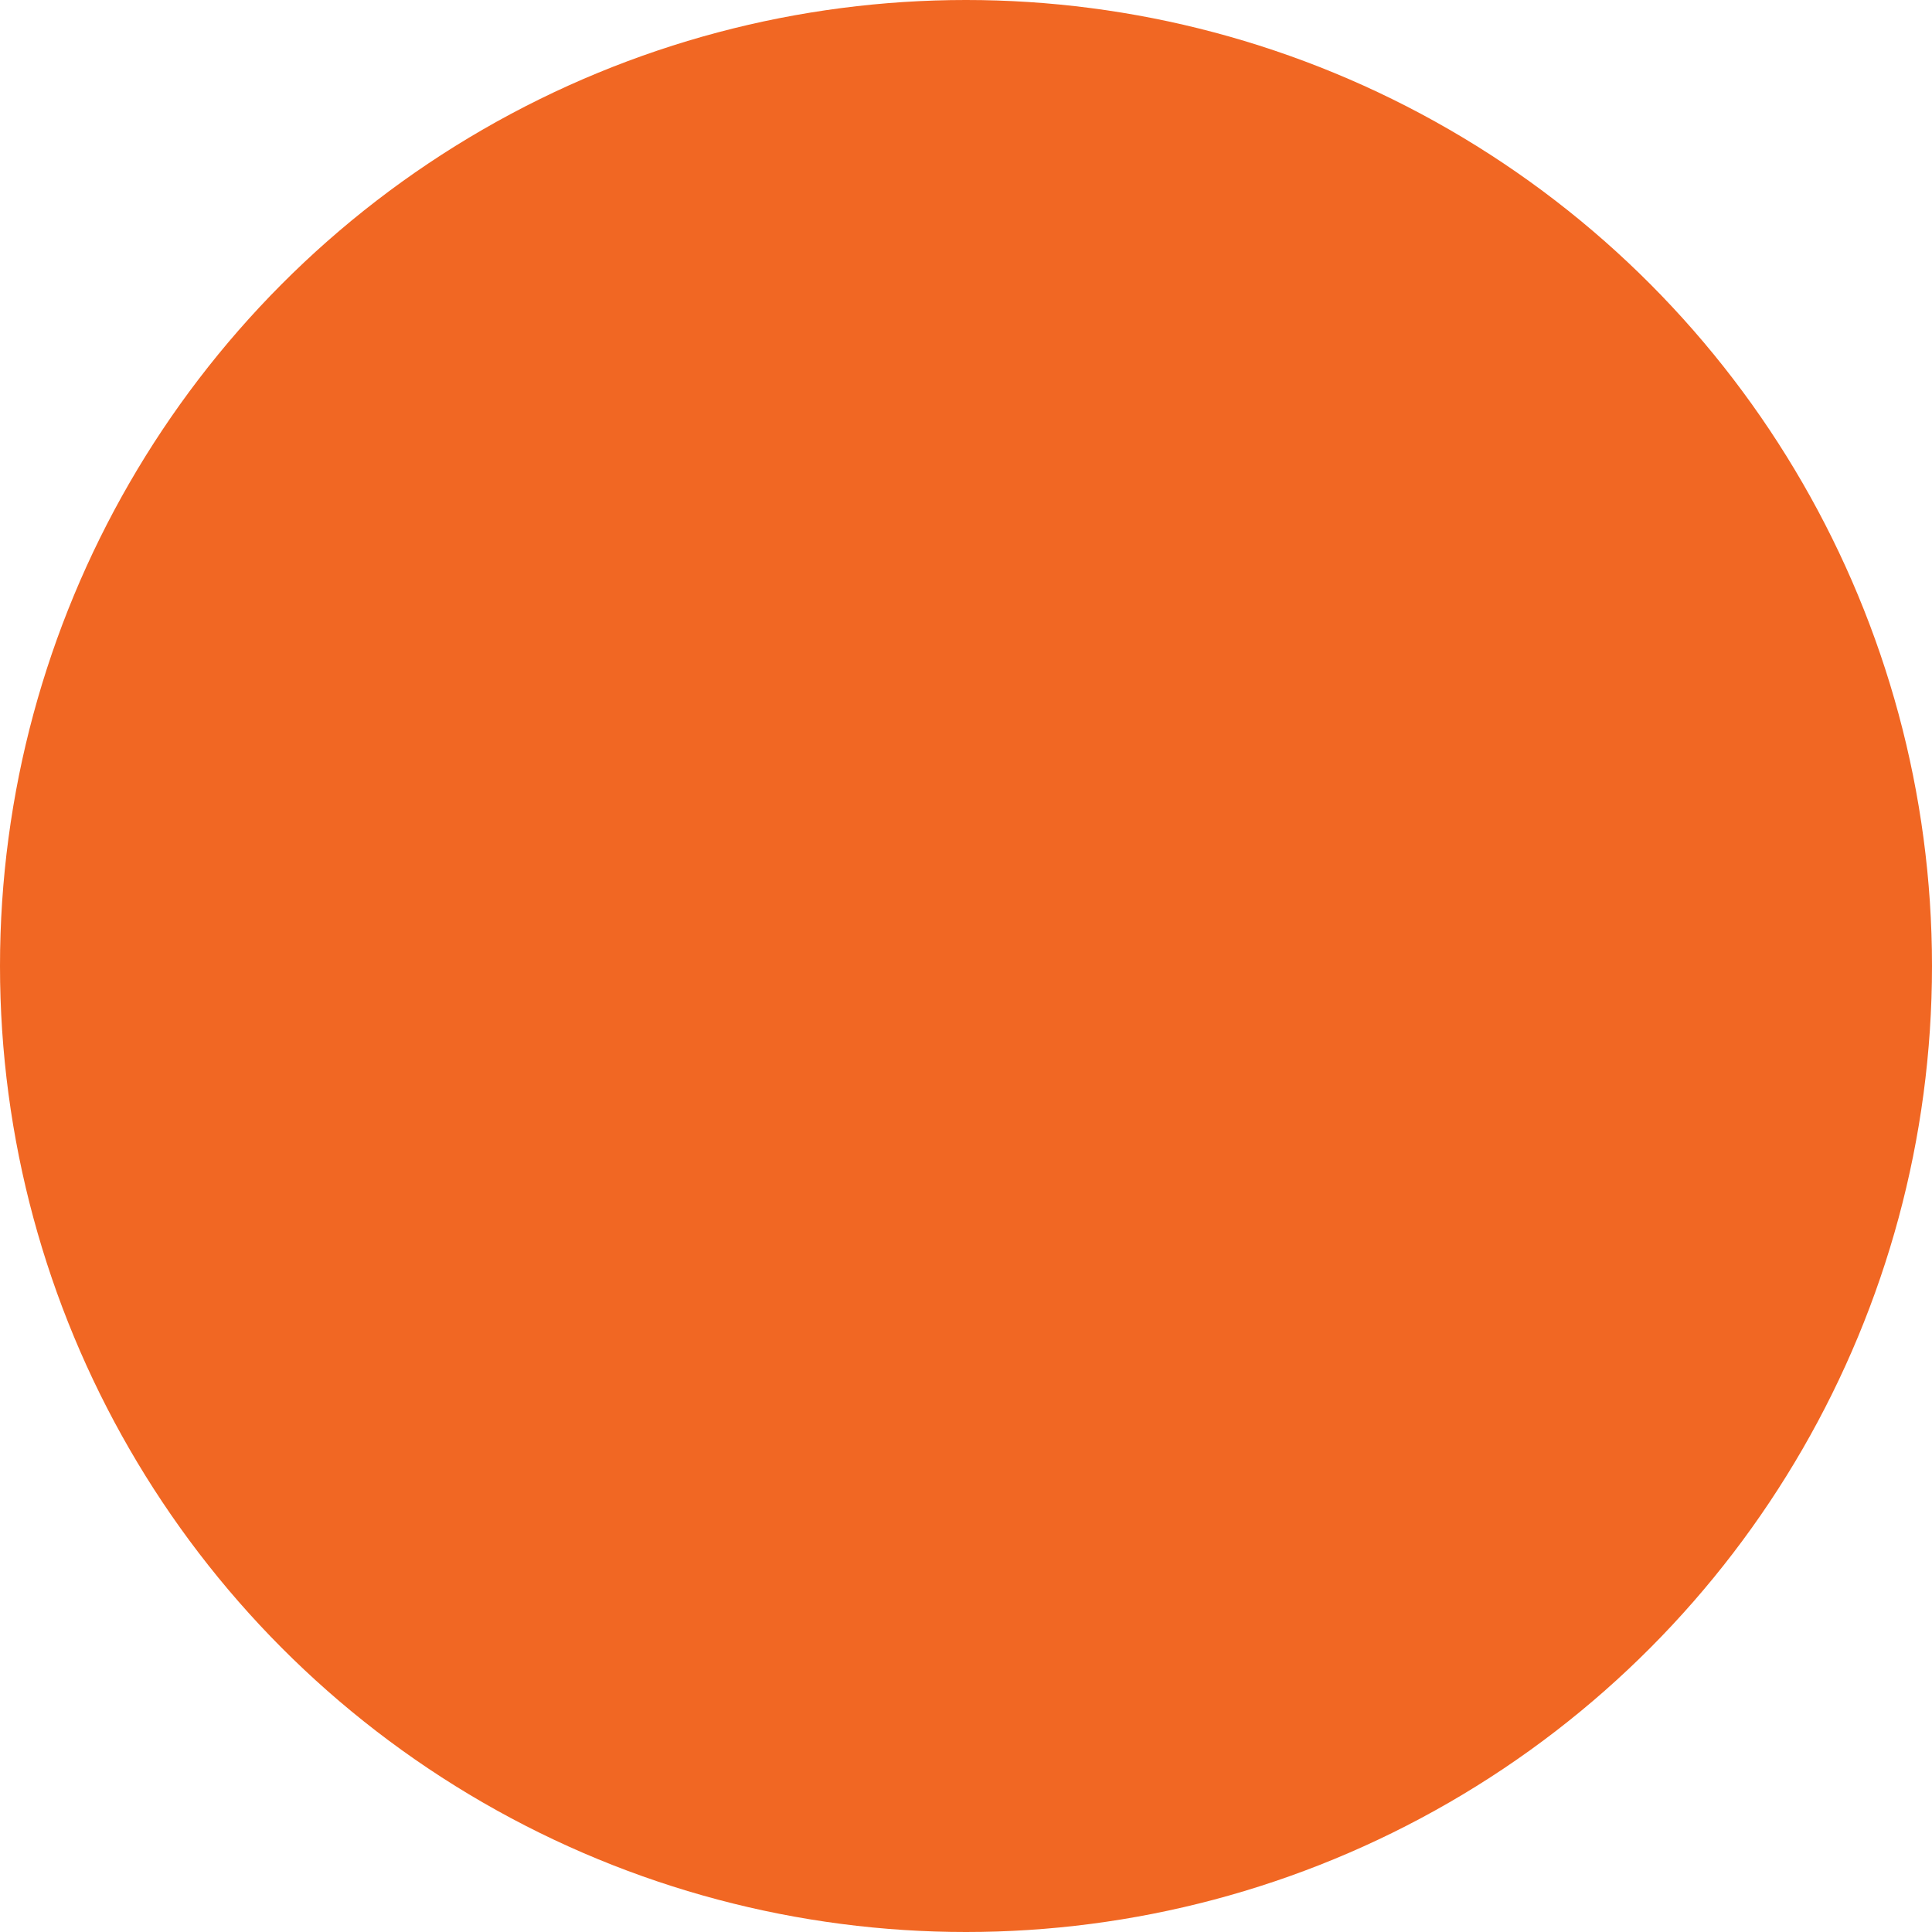 <?xml version="1.0" encoding="utf-8"?>
<!-- Generator: Adobe Illustrator 25.4.1, SVG Export Plug-In . SVG Version: 6.00 Build 0)  -->
<svg version="1.1" id="background-graphic-circle-orange_00000069386386722779380900000004193621589842235571_"
	 xmlns="http://www.w3.org/2000/svg" xmlns:xlink="http://www.w3.org/1999/xlink" x="0px" y="0px" viewBox="0 0 580 580"
	 style="enable-background:new 0 0 580 580;" xml:space="preserve">
<style type="text/css">
	.st0{fill:#F16723;}
</style>
<circle id="background-graphic-circle-orange_00000062907721506491302030000008930660152534226363_" class="st0" cx="290" cy="290" r="290"/>
</svg>
